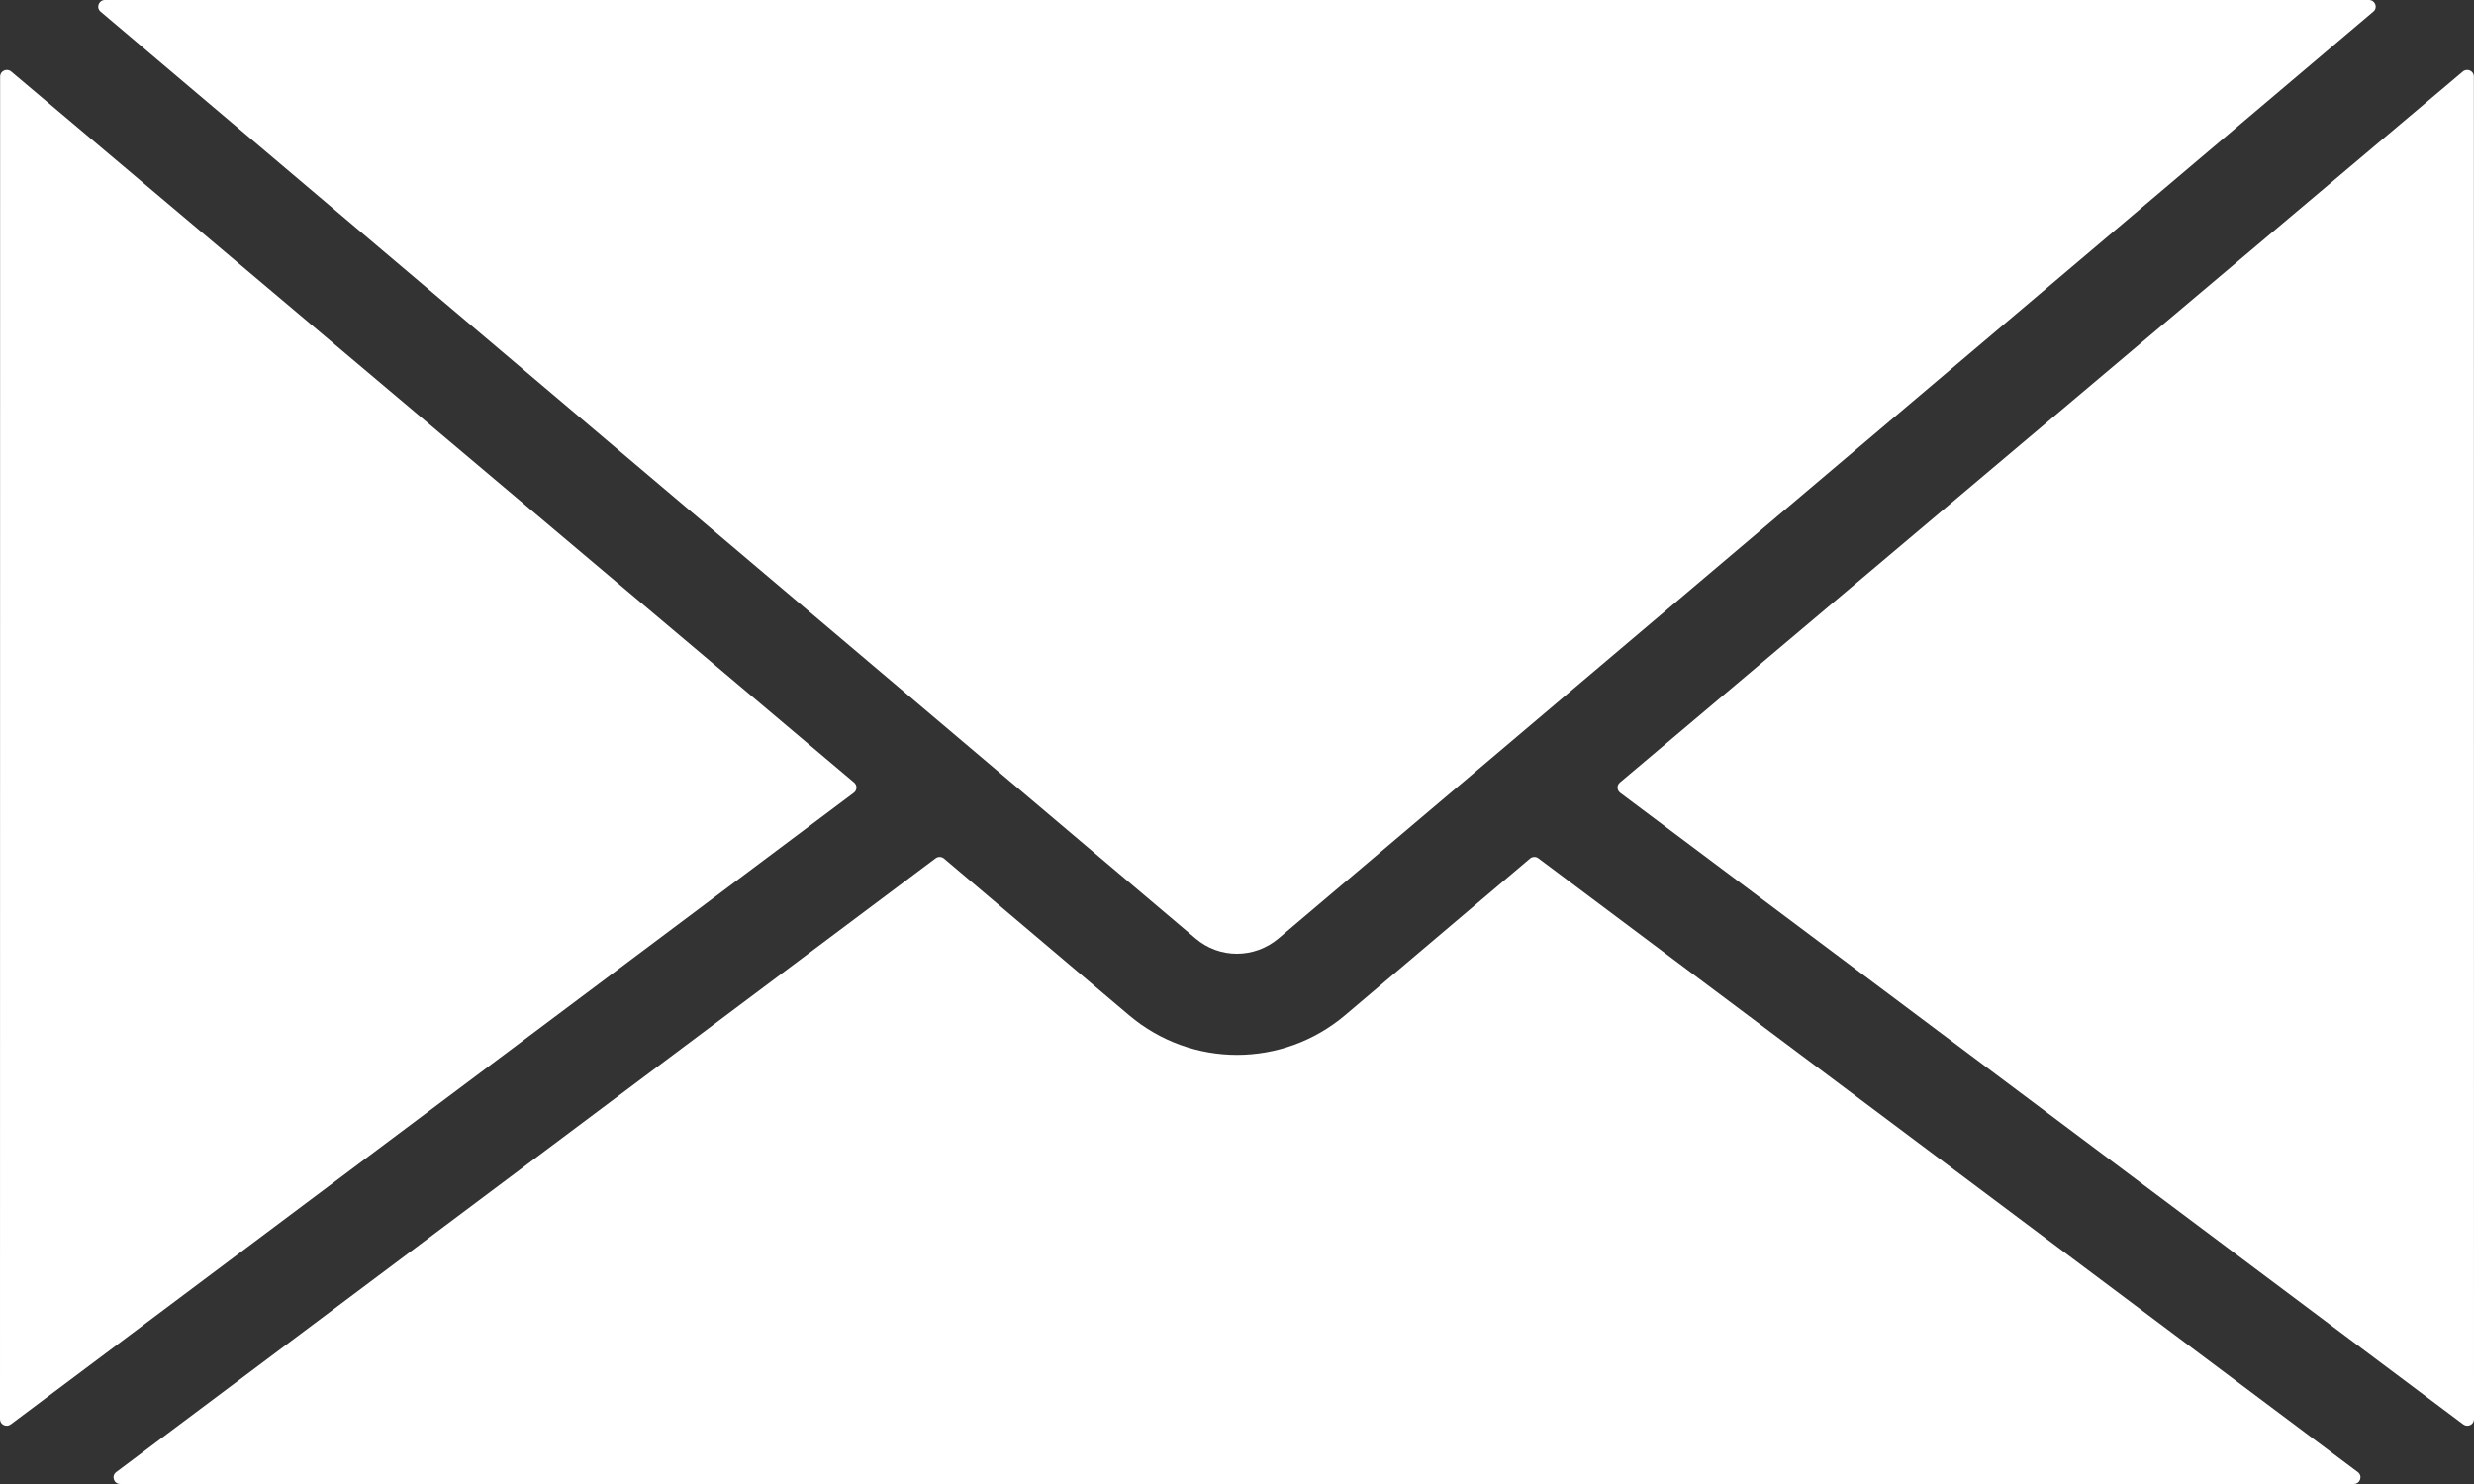 <svg width="20" height="12" viewBox="0 0 20 12" fill="none" xmlns="http://www.w3.org/2000/svg">
<rect x="0" y="0" width="20" height="12" fill="#333333" stroke="none"/>
<g clip-path="url(#clip0_145_4964)">
<path d="M19.999 0.503C19.999 0.49 20 0.516 19.999 0.503V0.503Z" fill="white"/>
<path d="M19.91 0.578L13.096 6.327C13.069 6.349 13.07 6.39 13.098 6.411L19.913 11.518C19.949 11.545 20 11.52 20 11.476L19.999 0.619C19.999 0.573 19.945 0.549 19.91 0.578L19.91 0.578Z" fill="white"/>
<path d="M0.848 0C0.798 0 0.775 0.062 0.813 0.094L7.882 6.08L9.664 7.588C9.858 7.754 10.141 7.753 10.336 7.588L12.117 6.08L19.186 0.094C19.225 0.062 19.201 0 19.151 0H0.848Z" fill="white"/>
<path d="M10 8.53C9.69 8.53 9.38 8.423 9.127 8.209L7.632 6.943C7.612 6.926 7.584 6.925 7.563 6.941L0.939 11.904C0.898 11.935 0.92 12 0.972 12H19.028C19.08 12 19.102 11.935 19.061 11.904L12.437 6.941C12.417 6.925 12.388 6.926 12.368 6.943L10.874 8.209C10.621 8.423 10.31 8.53 10 8.53H10Z" fill="white"/>
<path d="M0.09 0.578C0.055 0.549 0.001 0.573 0.001 0.619L0 11.476C0 11.52 0.051 11.545 0.087 11.518L6.902 6.411C6.93 6.39 6.931 6.349 6.904 6.327L0.09 0.578Z" fill="white"/>
<path d="M0.001 0.503C0 0.516 0.001 0.49 0.001 0.503V0.503Z" fill="white"/>
</g>
<defs>
<clipPath id="clip0_145_4964">
<rect width="20" height="12" fill="white"/>
</clipPath>
</defs>
</svg>
